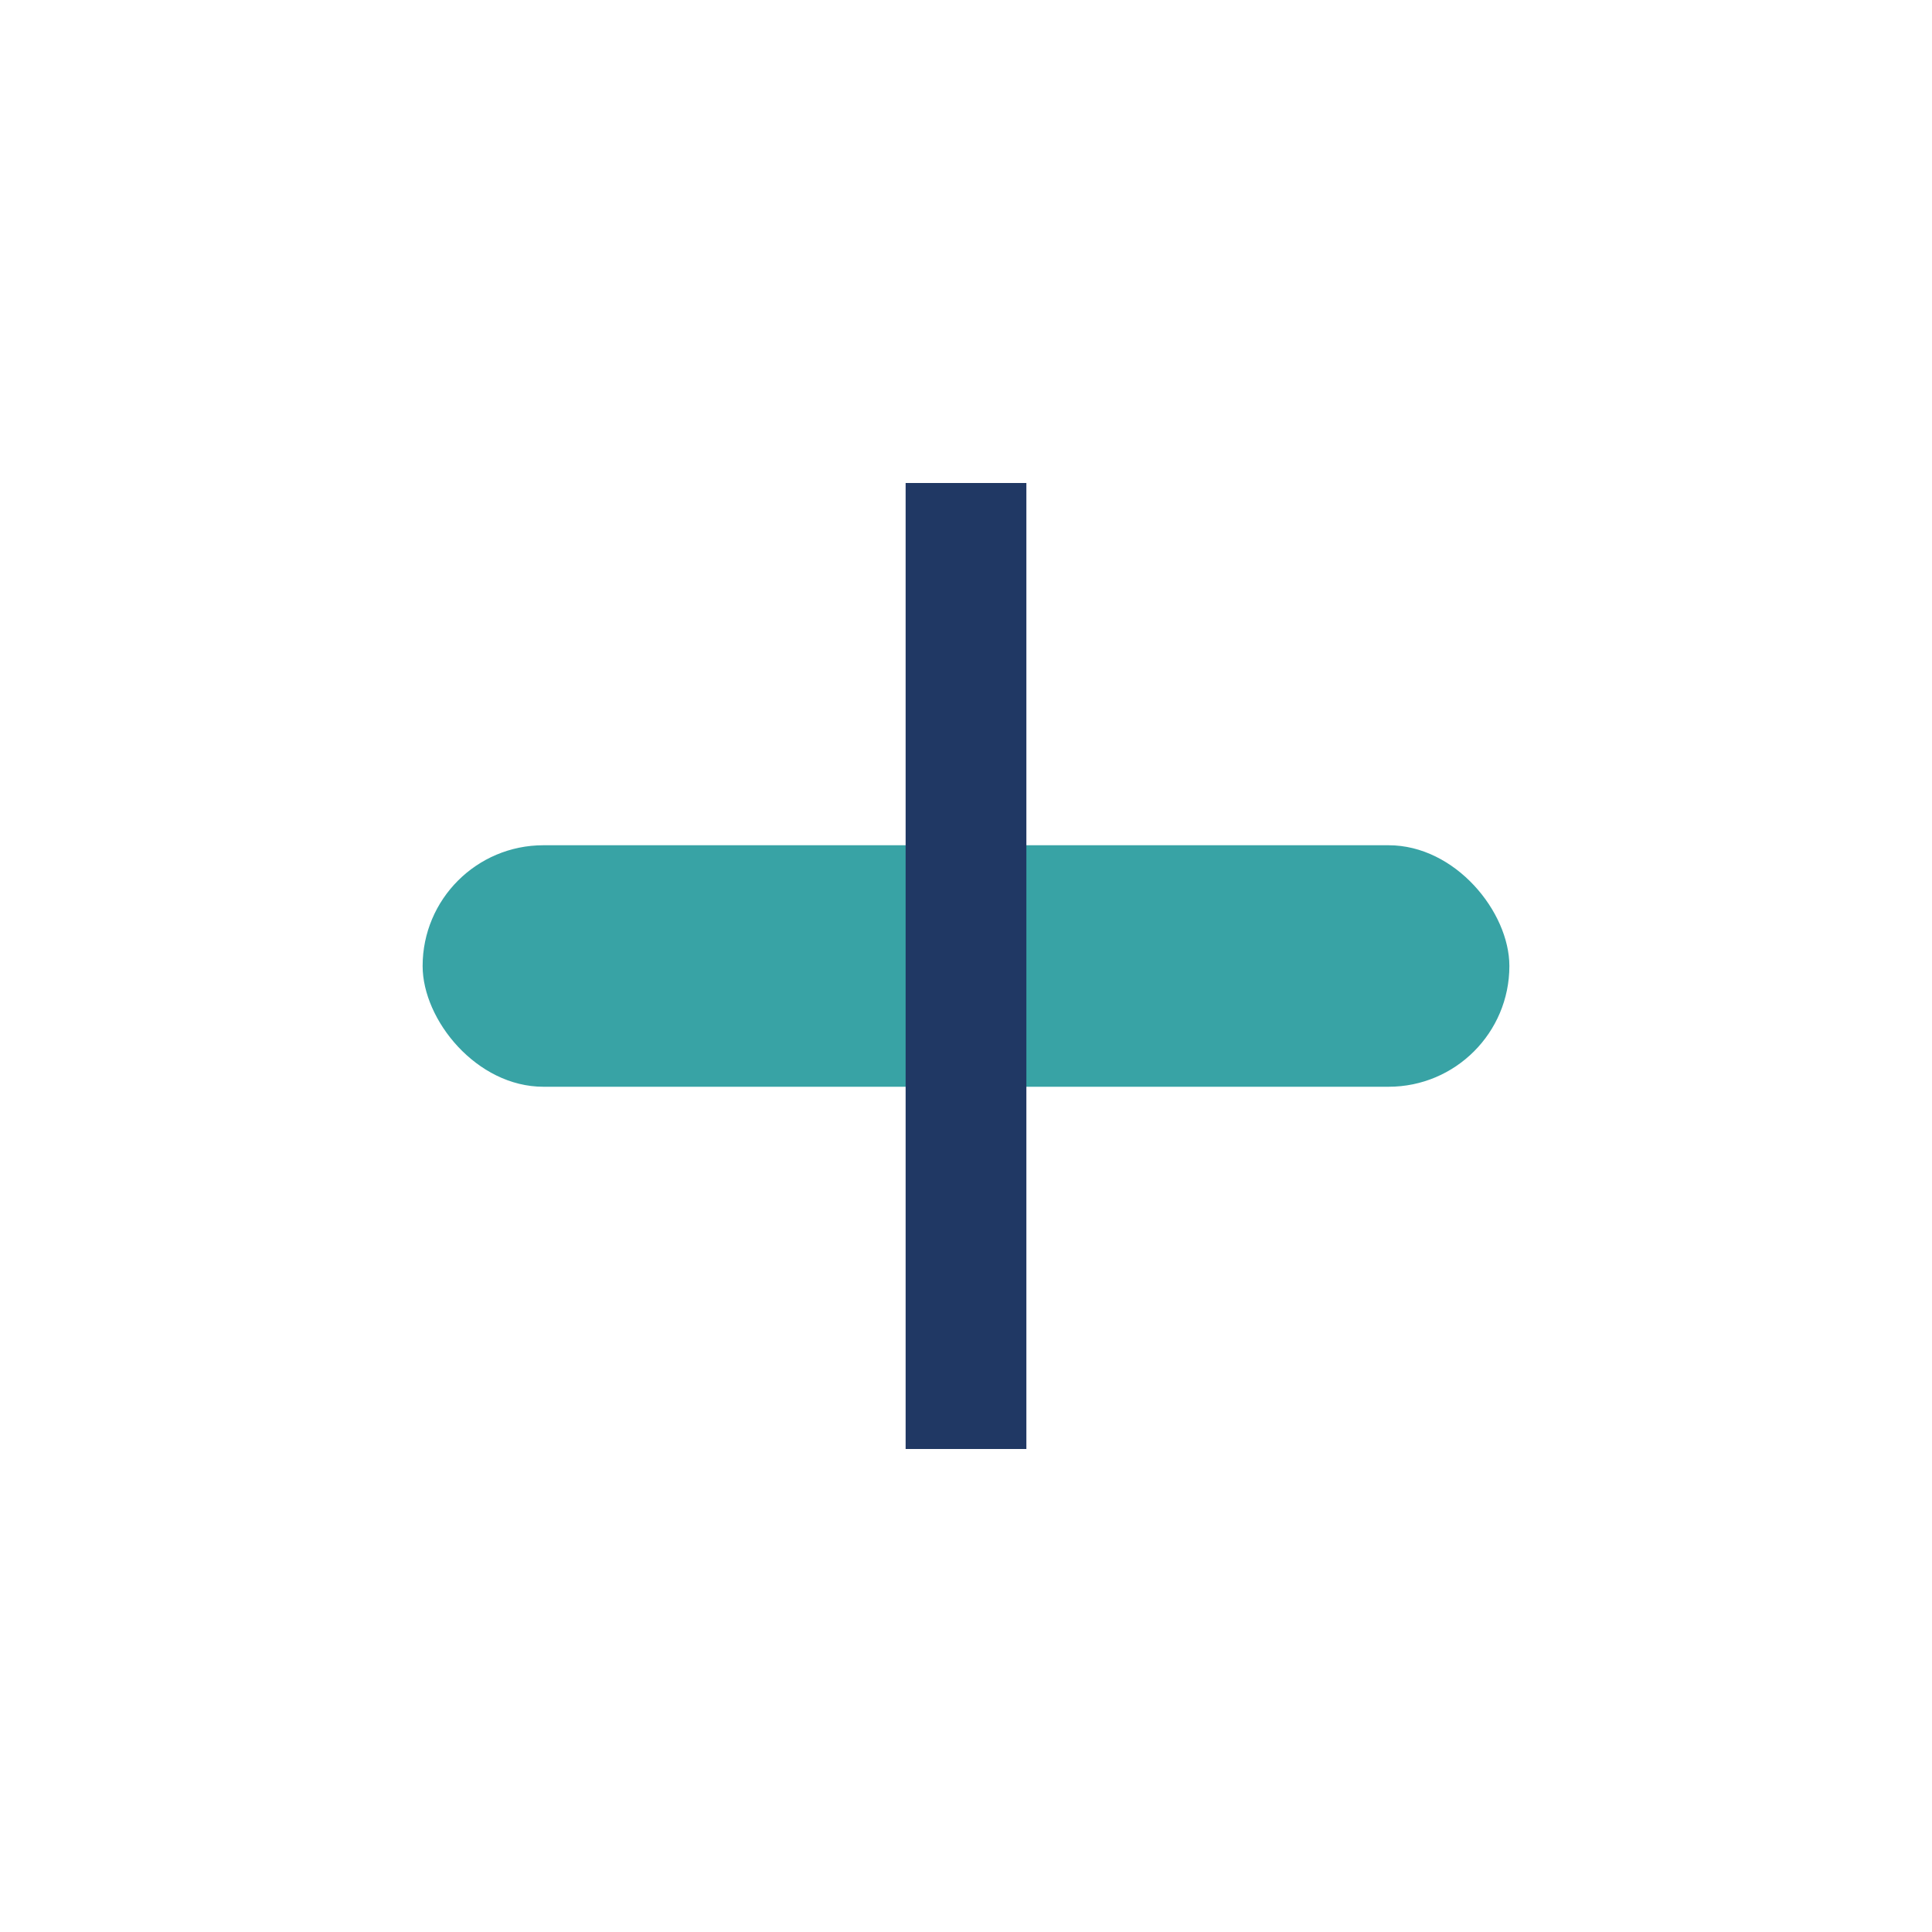 <?xml version="1.0" encoding="UTF-8"?>
<svg xmlns="http://www.w3.org/2000/svg" width="32" height="32" viewBox="0 0 32 32"><rect x="7" y="14" width="18" height="4" rx="2" fill="#38A3A5"/><path d="M16 8v16" stroke="#203864" stroke-width="2"/></svg>